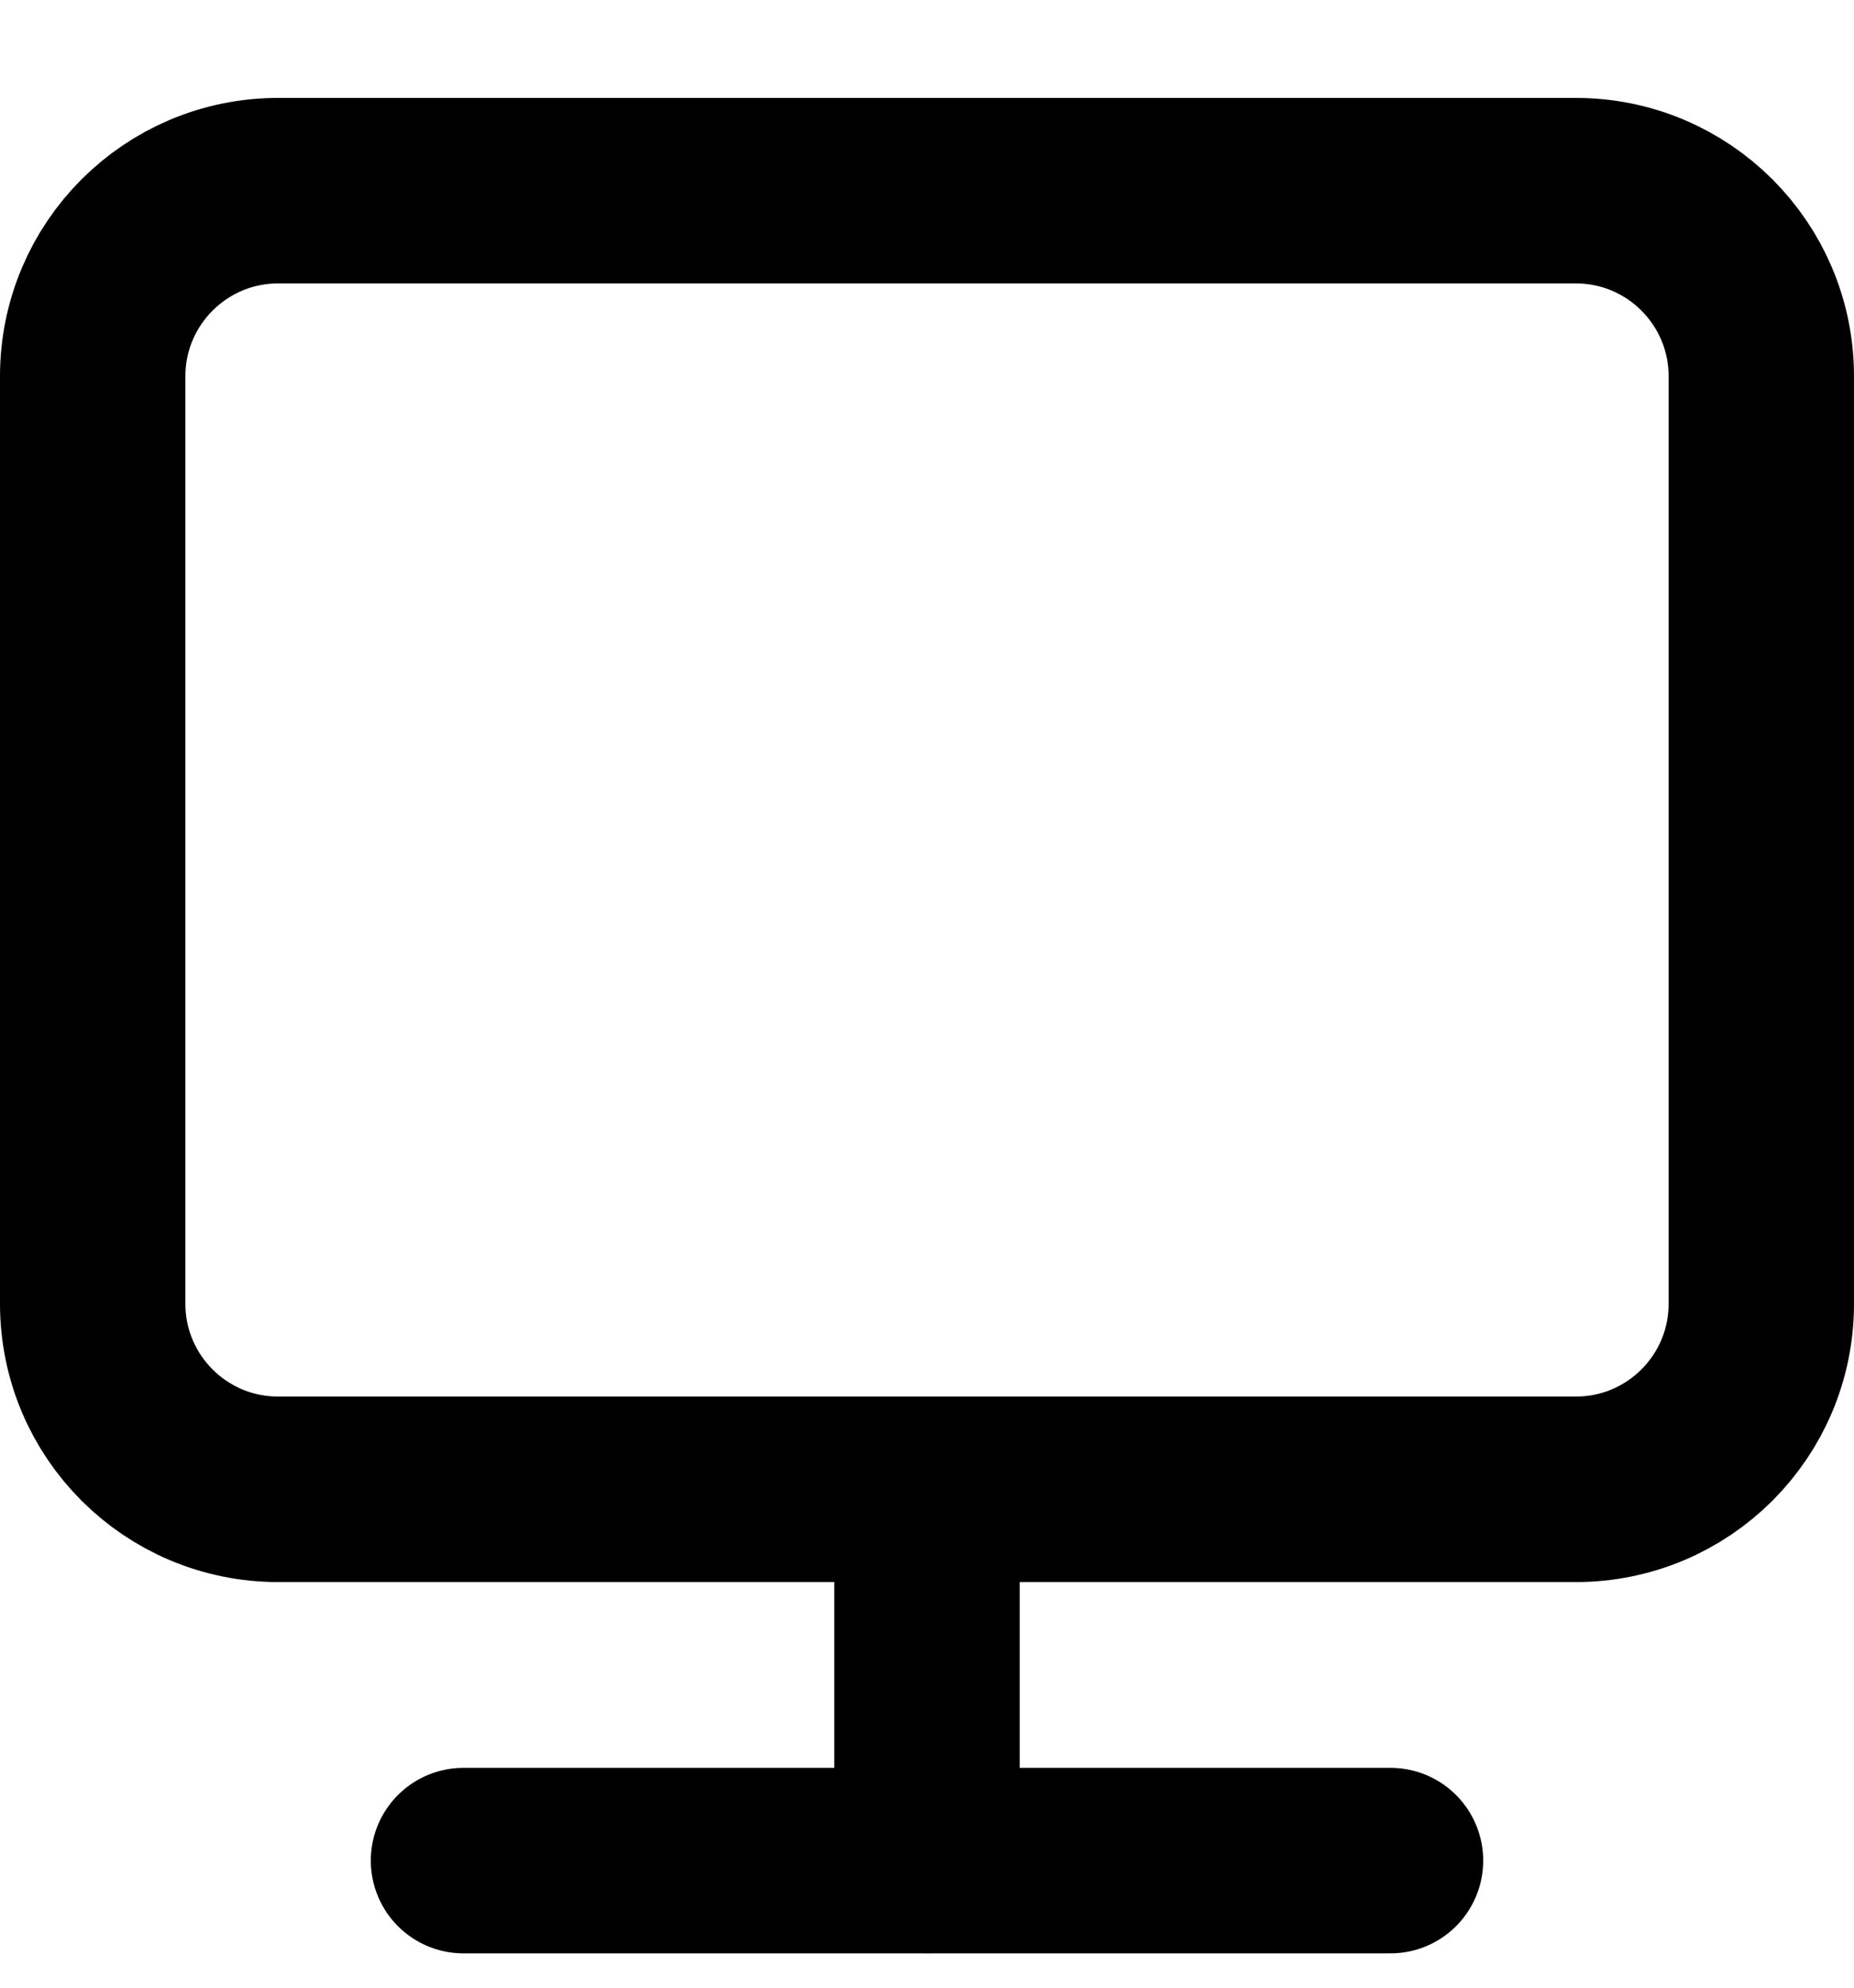 <?xml version="1.0" encoding="UTF-8"?> <svg xmlns="http://www.w3.org/2000/svg" width="14" height="15" viewBox="0 0 14 15" fill="none"><path d="M11.9 1.439H2.1C1.327 1.439 0.7 2.066 0.7 2.839V9.839C0.7 10.613 1.327 11.239 2.1 11.239H11.9C12.673 11.239 13.3 10.613 13.3 9.839V2.839C13.3 2.066 12.673 1.439 11.9 1.439Z" stroke="black" stroke-width="1.4" stroke-linecap="round" stroke-linejoin="round"></path><path d="M3.5 14.041H10.5" stroke="black" stroke-width="1.4" stroke-linecap="round" stroke-linejoin="round"></path><path d="M7 11.24V14.04" stroke="black" stroke-width="1.4" stroke-linecap="round" stroke-linejoin="round"></path></svg> 